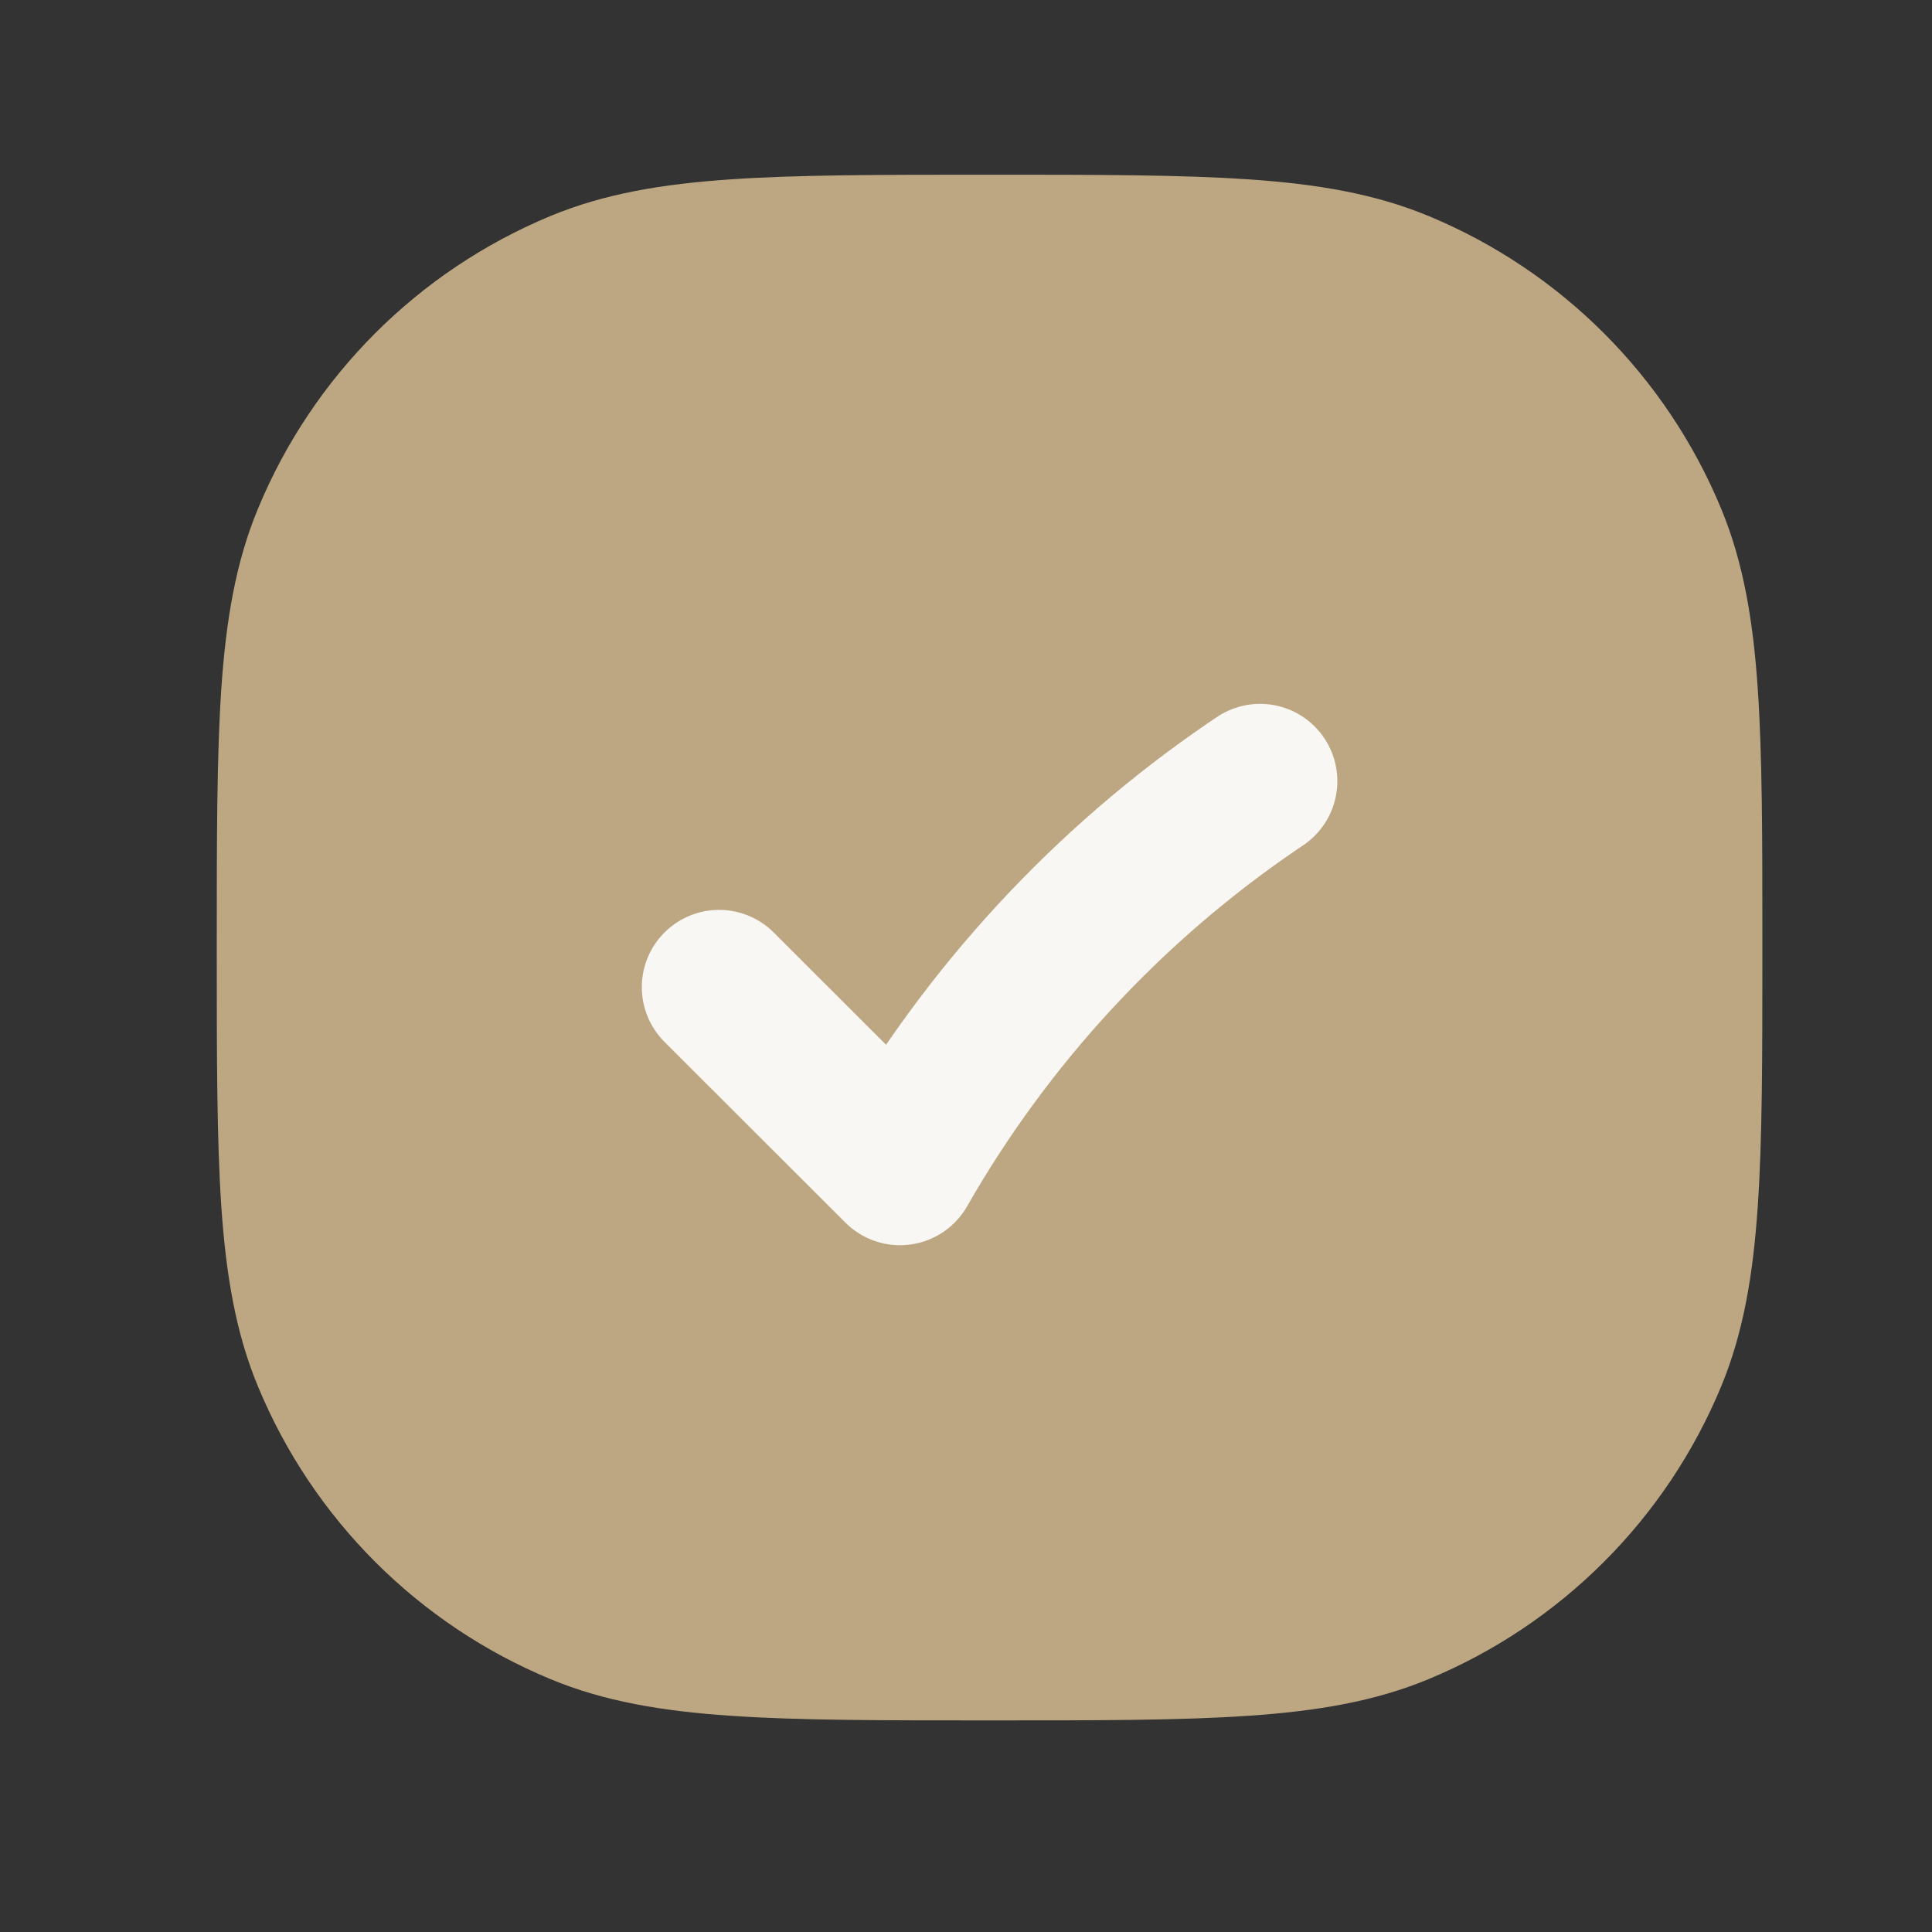 <?xml version="1.0" encoding="UTF-8"?>
<svg xmlns="http://www.w3.org/2000/svg" width="25" height="25" viewBox="0 0 25 25" fill="none">
  <rect x="0" y="0" width="25" height="25" fill="#333333" stroke="none"/>
  <path d="M12.768 2.261C11.401 2.261 10.325 2.261 9.454 2.321C8.566 2.381 7.819 2.507 7.126 2.794C5.411 3.505 4.048 4.867 3.338 6.583C3.05 7.276 2.925 8.023 2.864 8.91C2.805 9.781 2.805 10.858 2.805 12.225V12.298C2.805 13.665 2.805 14.742 2.864 15.613C2.925 16.5 3.05 17.247 3.338 17.94C4.048 19.655 5.411 21.018 7.126 21.729C7.819 22.016 8.566 22.142 9.454 22.202C10.325 22.262 11.401 22.262 12.768 22.262H12.841C14.208 22.262 15.285 22.262 16.156 22.202C17.043 22.142 17.79 22.016 18.483 21.729C20.199 21.018 21.561 19.655 22.272 17.94C22.559 17.247 22.685 16.5 22.745 15.613C22.805 14.742 22.805 13.665 22.805 12.298V12.225C22.805 10.858 22.805 9.781 22.745 8.91C22.685 8.023 22.559 7.276 22.272 6.583C21.561 4.867 20.199 3.505 18.483 2.794C17.79 2.507 17.043 2.381 16.156 2.321C15.285 2.261 14.208 2.261 12.841 2.261H12.768Z" fill="#BDA783"></path>
  <path d="M9.305 12.774L11.646 15.113C12.772 13.144 14.33 11.456 16.203 10.177L16.305 10.108" stroke="#F9F7F3" stroke-width="2" stroke-linecap="round" stroke-linejoin="round"></path>
</svg>
